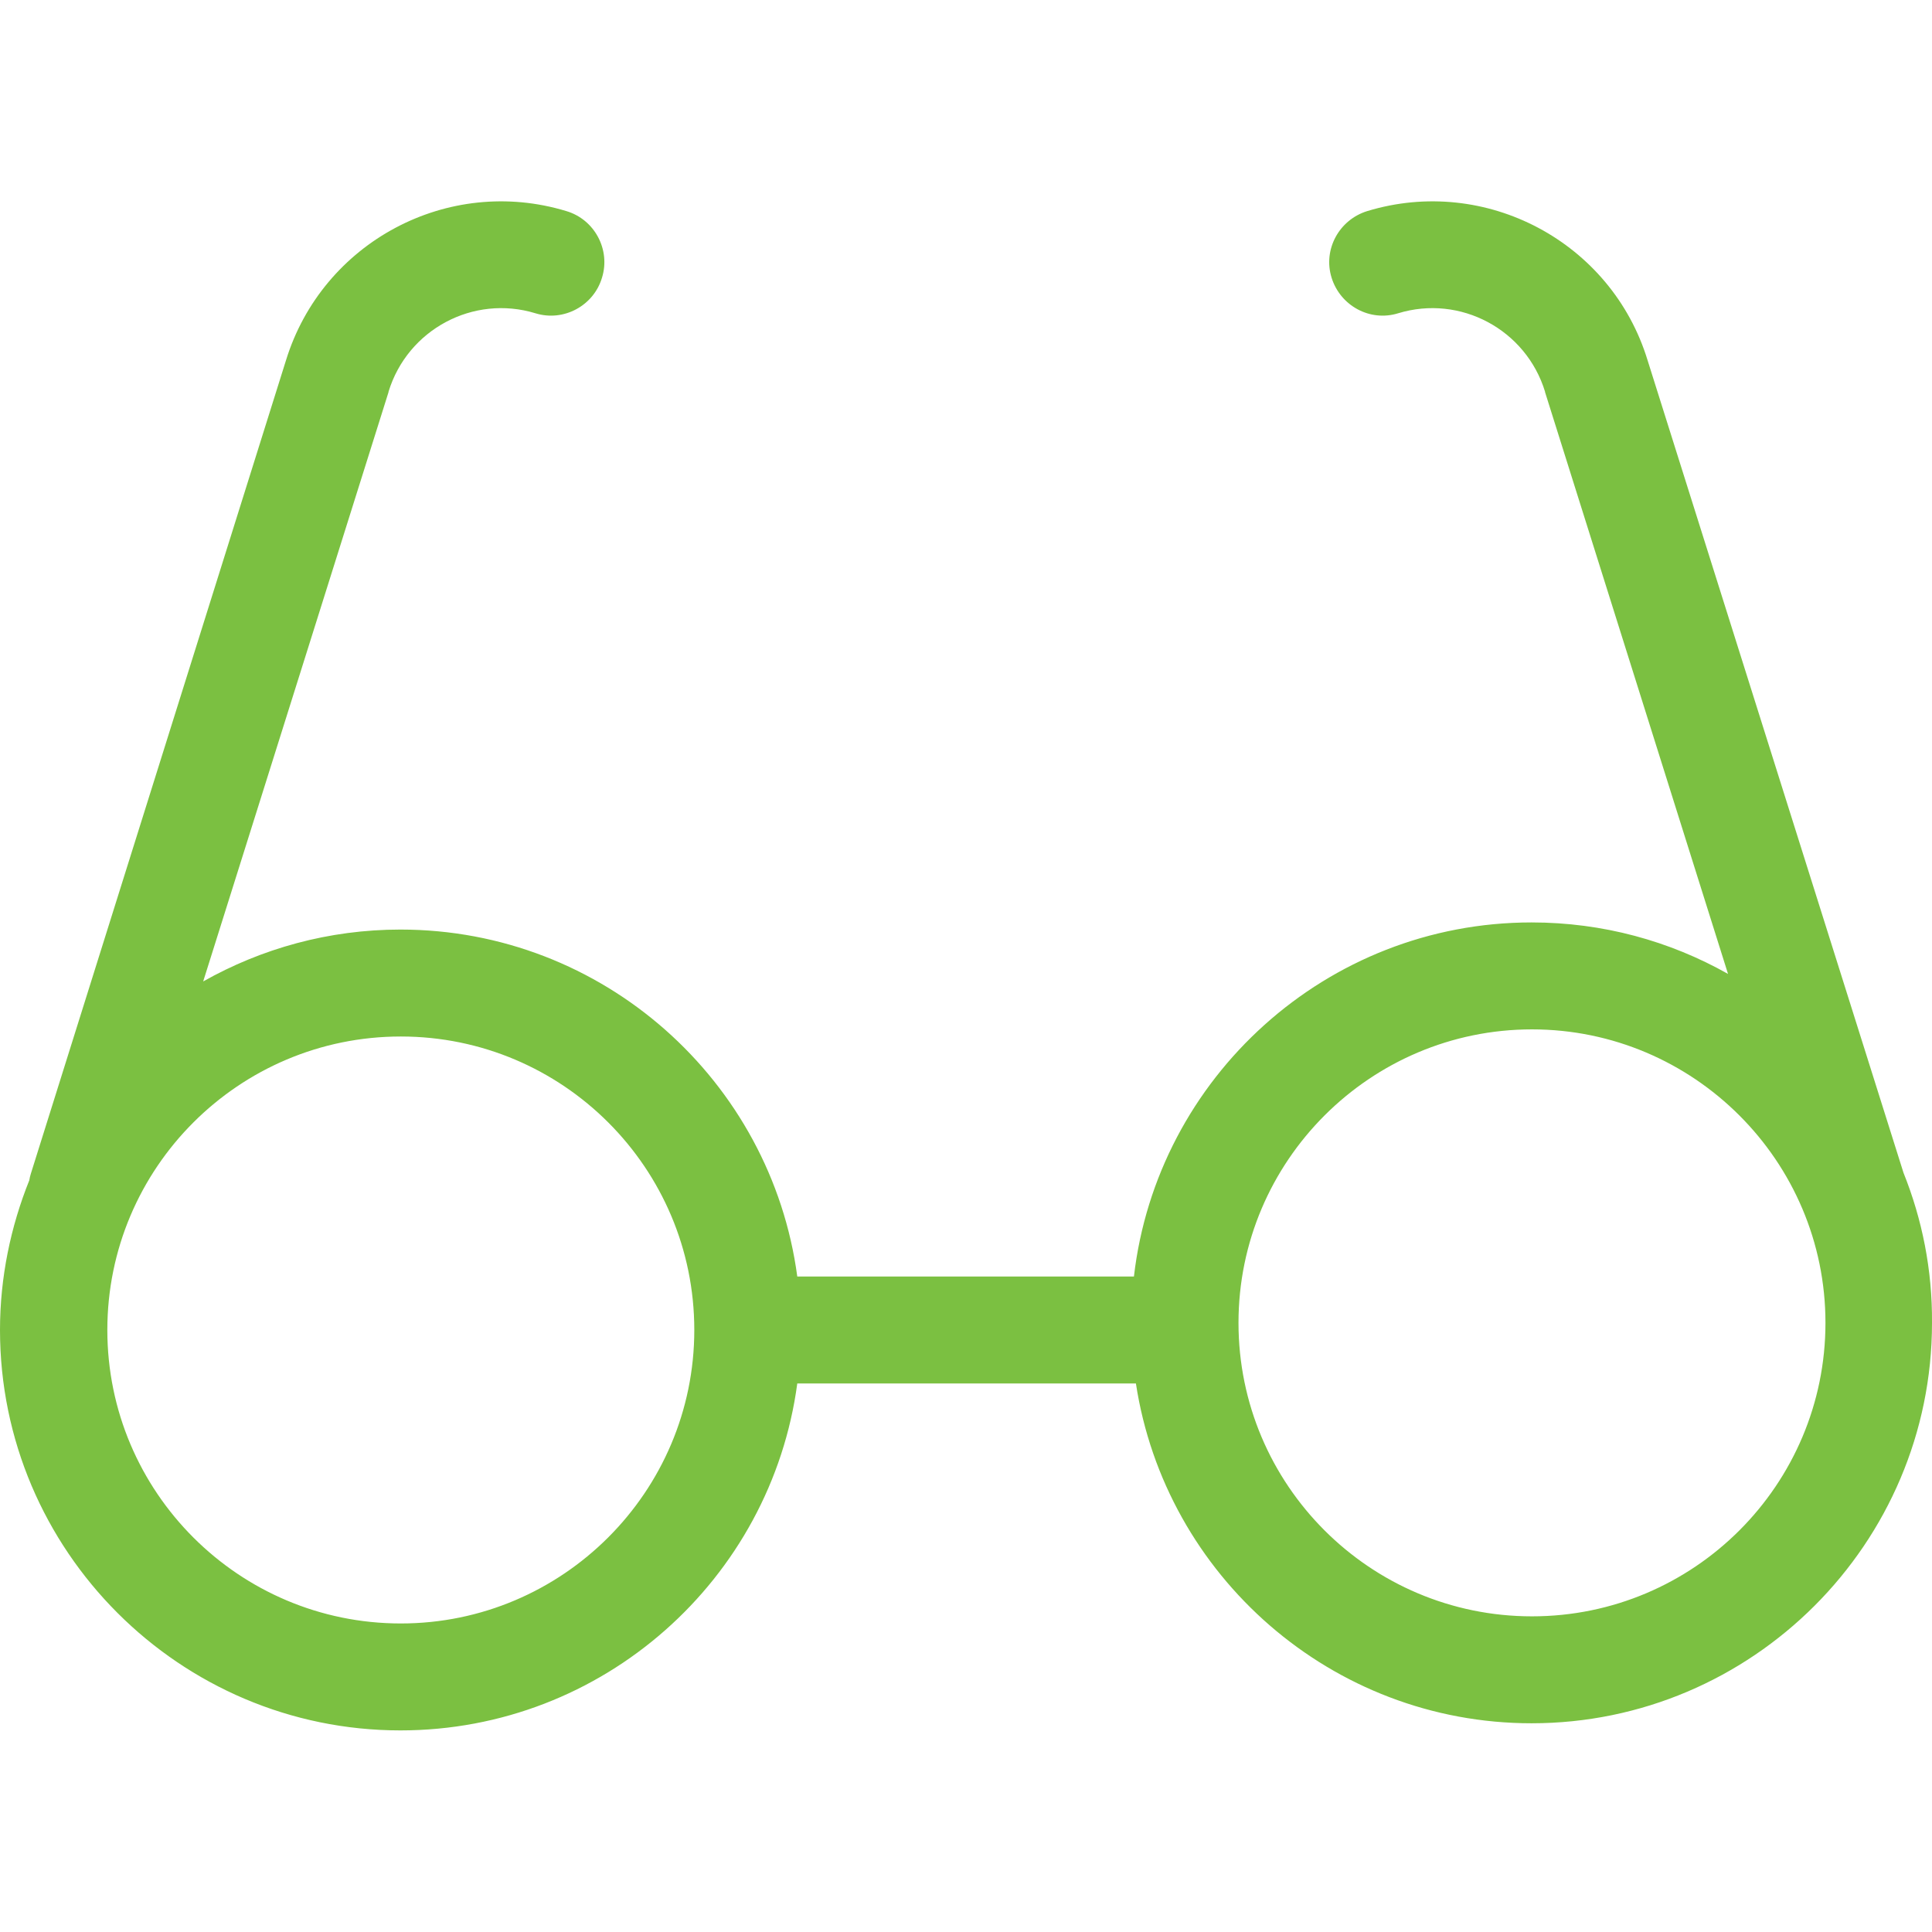 <?xml version="1.0" encoding="utf-8"?>
<!-- Generator: Adobe Illustrator 21.0.0, SVG Export Plug-In . SVG Version: 6.00 Build 0)  -->
<svg version="1.1" id="Capa_1" xmlns="http://www.w3.org/2000/svg" xmlns:xlink="http://www.w3.org/1999/xlink" x="0px" y="0px"
	 viewBox="0 0 487.8 487.8" style="enable-background:new 0 0 487.8 487.8;" xml:space="preserve">
<style type="text/css">
	.st0{fill:#7BC041;}
</style>
<g>
	<path class="st0" d="M480.6,296.1L416,91c-9.1-29.9-40.9-46.8-70.8-37.7c-7.1,2.2-11.2,9.7-9,16.8s9.7,11.2,16.8,9
		c15.7-4.8,32.3,4.1,37.1,19.8V99l46.2,146.9c-14.7-8.3-31.6-13-49.6-13c-51.8,0-94.6,39.2-100.4,89.4h-85
		c-6.6-49.4-49-87.6-100.2-87.6c-18.1,0-35.1,4.8-49.8,13.1L98.1,99v-0.1c4.8-15.7,21.4-24.6,37.1-19.8c7.1,2.2,14.7-1.9,16.8-9
		c2.2-7.1-1.9-14.7-9-16.8c-29.9-9.1-61.6,7.8-70.8,37.7L7.8,296.3c-0.2,0.6-0.3,1.1-0.4,1.7C2.7,309.7,0,322.5,0,335.8
		c0,55.7,45.4,101.1,101.1,101.1c51.2,0,93.6-38.2,100.2-87.6h85.5c7.4,48.5,49.4,85.8,99.9,85.8c55.7,0,101.1-45.4,101.1-101.1
		C487.9,320.6,485.3,307.8,480.6,296.1z M101.2,409.9c-40.9,0-74.1-33.2-74.1-74.1s33.2-74.1,74.1-74.1s74.1,33.2,74.1,74.1
		S142,409.9,101.2,409.9z M386.8,408.1c-40.9,0-74.1-33.2-74.1-74.1s33.3-74.1,74.1-74.1s74.1,33.2,74.1,74.1
		S427.7,408.1,386.8,408.1z"/>
</g>
</svg>
